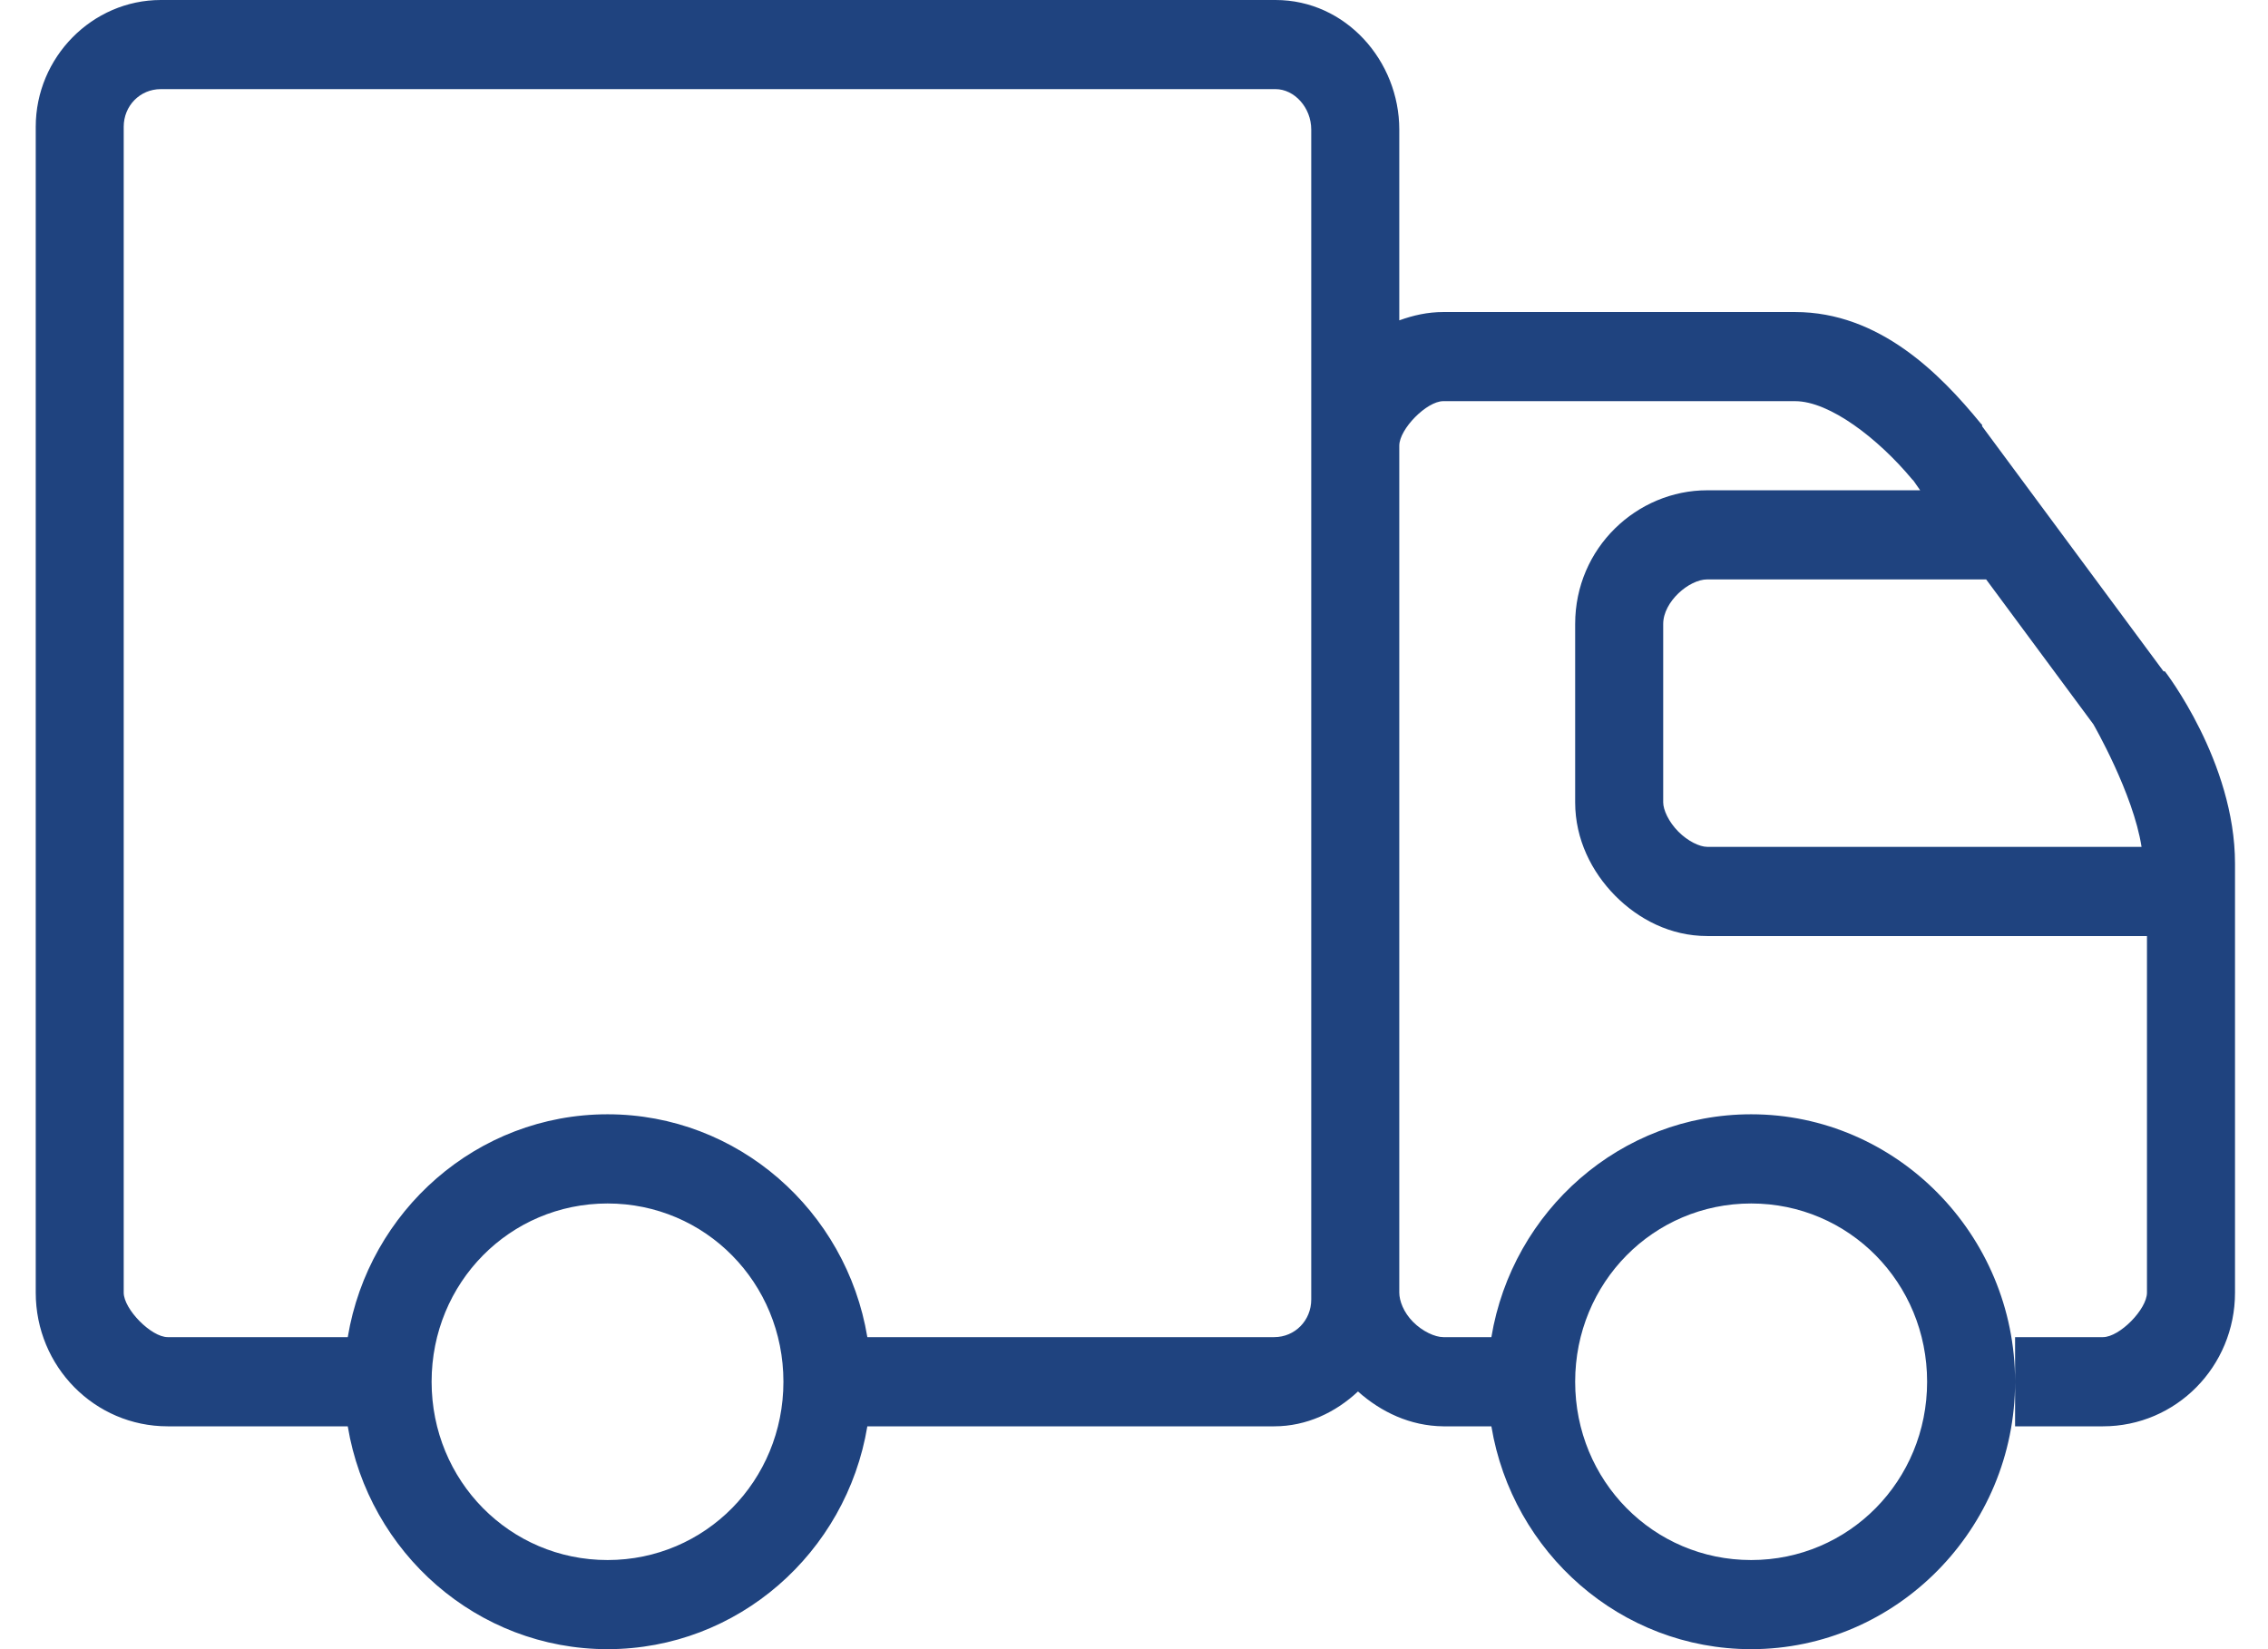 <svg xmlns="http://www.w3.org/2000/svg" width="33" height="24" viewBox="0 0 33 24" fill="none"><path d="M2.34 0C1.342 0 0.52 0.834 0.52 1.845V18.811C0.52 19.888 1.377 20.757 2.44 20.757H5.06C5.365 22.596 6.942 24 8.84 24C10.737 24 12.315 22.596 12.62 20.757H18.54C19.012 20.757 19.434 20.554 19.759 20.25C20.092 20.547 20.517 20.752 21 20.757H21.7C22.005 22.596 23.582 24 25.48 24C27.592 24 29.32 22.249 29.32 20.108C29.32 17.967 27.592 16.216 25.48 16.216C23.582 16.216 22.005 17.62 21.7 19.459H21C20.88 19.459 20.697 19.376 20.559 19.236C20.422 19.097 20.36 18.93 20.36 18.811V6.486C20.36 6.243 20.759 5.838 21 5.838H26.119C26.622 5.838 27.329 6.383 27.82 6.973C27.825 6.981 27.834 6.986 27.84 6.993L27.939 7.135H24.84C23.82 7.135 22.919 7.971 22.919 9.081V11.676C22.919 12.215 23.16 12.689 23.5 13.034C23.84 13.378 24.307 13.622 24.84 13.622H31.239V18.811C31.239 19.054 30.84 19.459 30.599 19.459H29.32V20.757H30.599C31.662 20.757 32.52 19.888 32.52 18.811V12.568C32.52 11.083 31.5 9.77 31.5 9.77H31.48L28.84 6.203V6.182L28.82 6.162C28.23 5.44 27.345 4.541 26.119 4.541H21C20.772 4.541 20.562 4.589 20.36 4.662V1.885C20.36 0.889 19.584 0 18.559 0H2.34ZM2.34 1.297H18.559C18.834 1.297 19.079 1.566 19.079 1.885V18.912C19.079 19.216 18.842 19.459 18.54 19.459H12.62C12.315 17.62 10.737 16.216 8.84 16.216C6.942 16.216 5.365 17.62 5.06 19.459H2.44C2.2 19.459 1.8 19.052 1.8 18.811V1.845C1.8 1.541 2.035 1.297 2.34 1.297ZM24.84 8.432H28.899L30.459 10.54C30.459 10.54 31.04 11.546 31.16 12.324H24.84C24.732 12.324 24.559 12.243 24.419 12.101C24.279 11.96 24.2 11.785 24.2 11.676V9.081C24.2 8.754 24.579 8.432 24.84 8.432ZM8.84 17.514C10.262 17.514 11.399 18.666 11.399 20.108C11.399 21.55 10.262 22.703 8.84 22.703C7.417 22.703 6.28 21.55 6.28 20.108C6.28 18.666 7.417 17.514 8.84 17.514ZM25.48 17.514C26.902 17.514 28.04 18.666 28.04 20.108C28.04 21.55 26.902 22.703 25.48 22.703C24.057 22.703 22.919 21.55 22.919 20.108C22.919 18.666 24.057 17.514 25.48 17.514Z" fill="#1F437F"></path></svg>